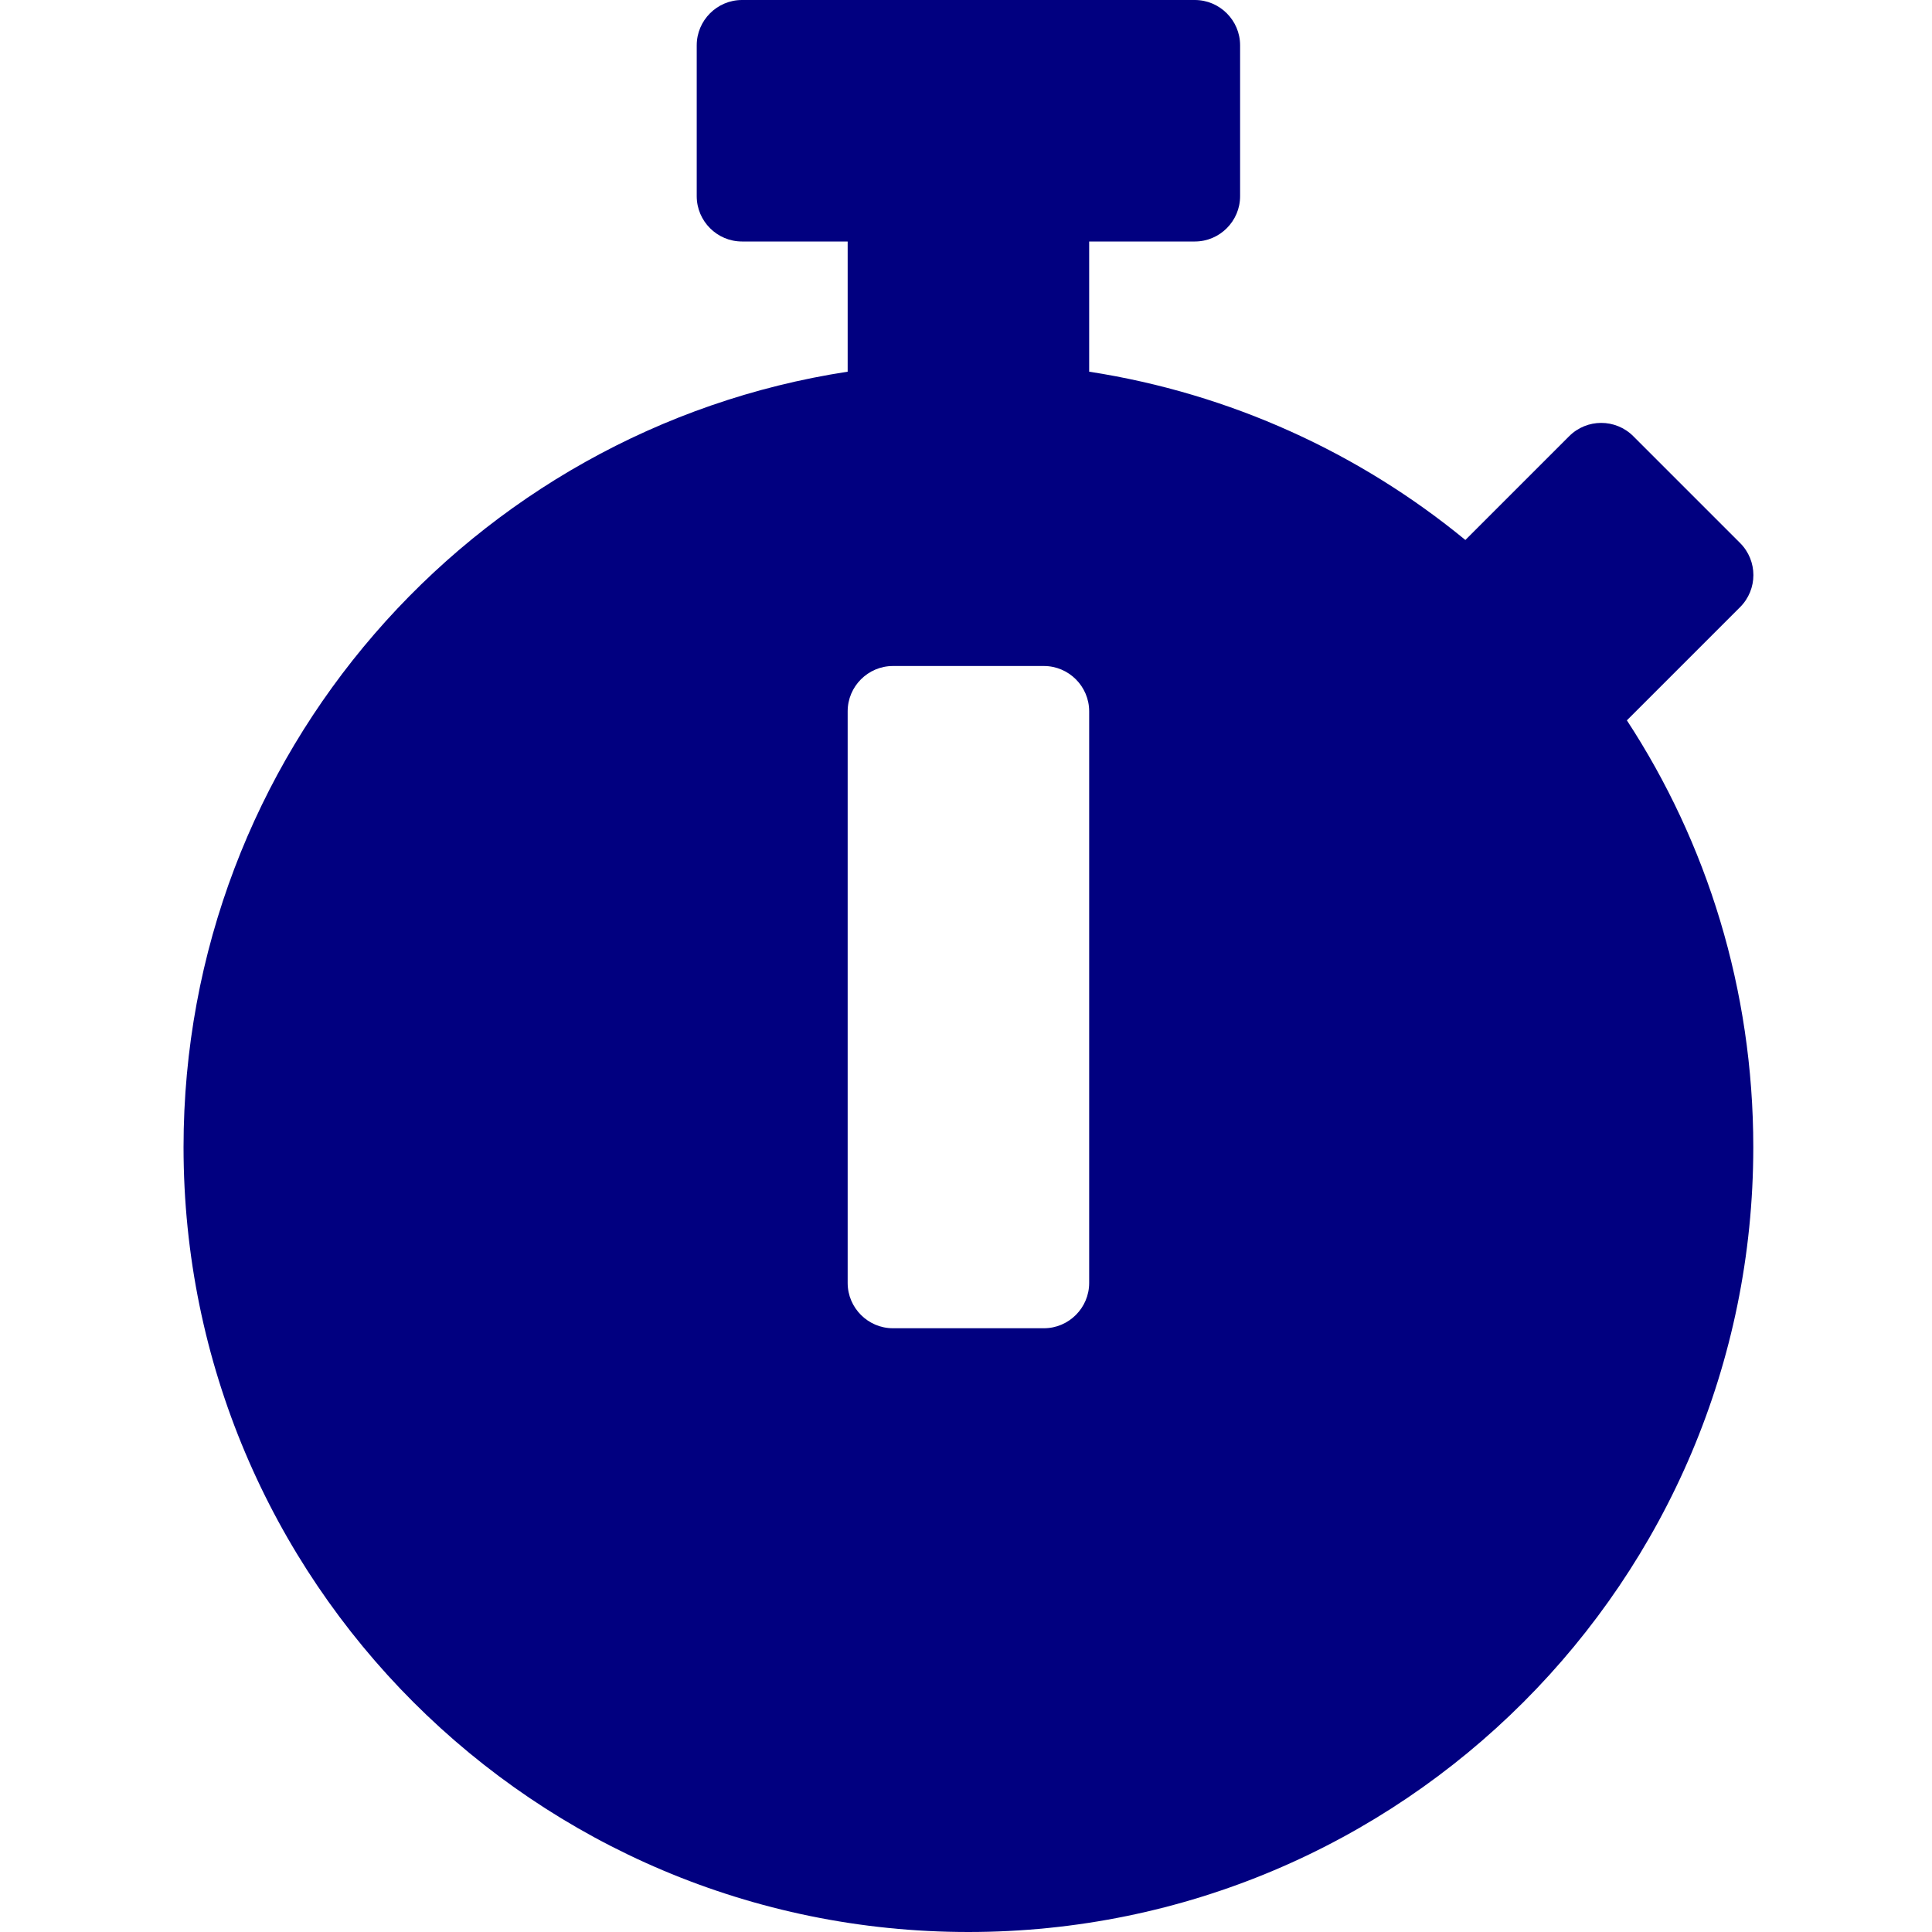 <svg width="200" height="200" viewBox="0 0 200 200" fill="none" xmlns="http://www.w3.org/2000/svg">
<path d="M181.5 118.75C181.5 163.633 145.133 200 100.25 200C55.367 200 19 163.633 19 118.75C19 78.125 48.805 44.453 87.75 38.477V25H76.812C74.234 25 72.125 22.891 72.125 20.312V4.688C72.125 2.109 74.234 0 76.812 0H123.688C126.266 0 128.375 2.109 128.375 4.688V20.312C128.375 22.891 126.266 25 123.688 25H112.75V38.477C127.398 40.742 140.758 46.914 151.695 55.898L162.438 45.156C164.273 43.32 167.242 43.32 169.078 45.156L180.133 56.211C181.969 58.047 181.969 61.016 180.133 62.852L168.648 74.336L168.414 74.57C176.695 87.227 181.5 102.422 181.5 118.75ZM112.75 132.812V73.633C112.75 71.055 110.641 68.945 108.062 68.945H92.438C89.859 68.945 87.75 71.055 87.75 73.633V132.812C87.75 135.391 89.859 137.5 92.438 137.5H108.062C110.641 137.5 112.75 135.391 112.75 132.812Z" fill="#010080"/>
</svg>
